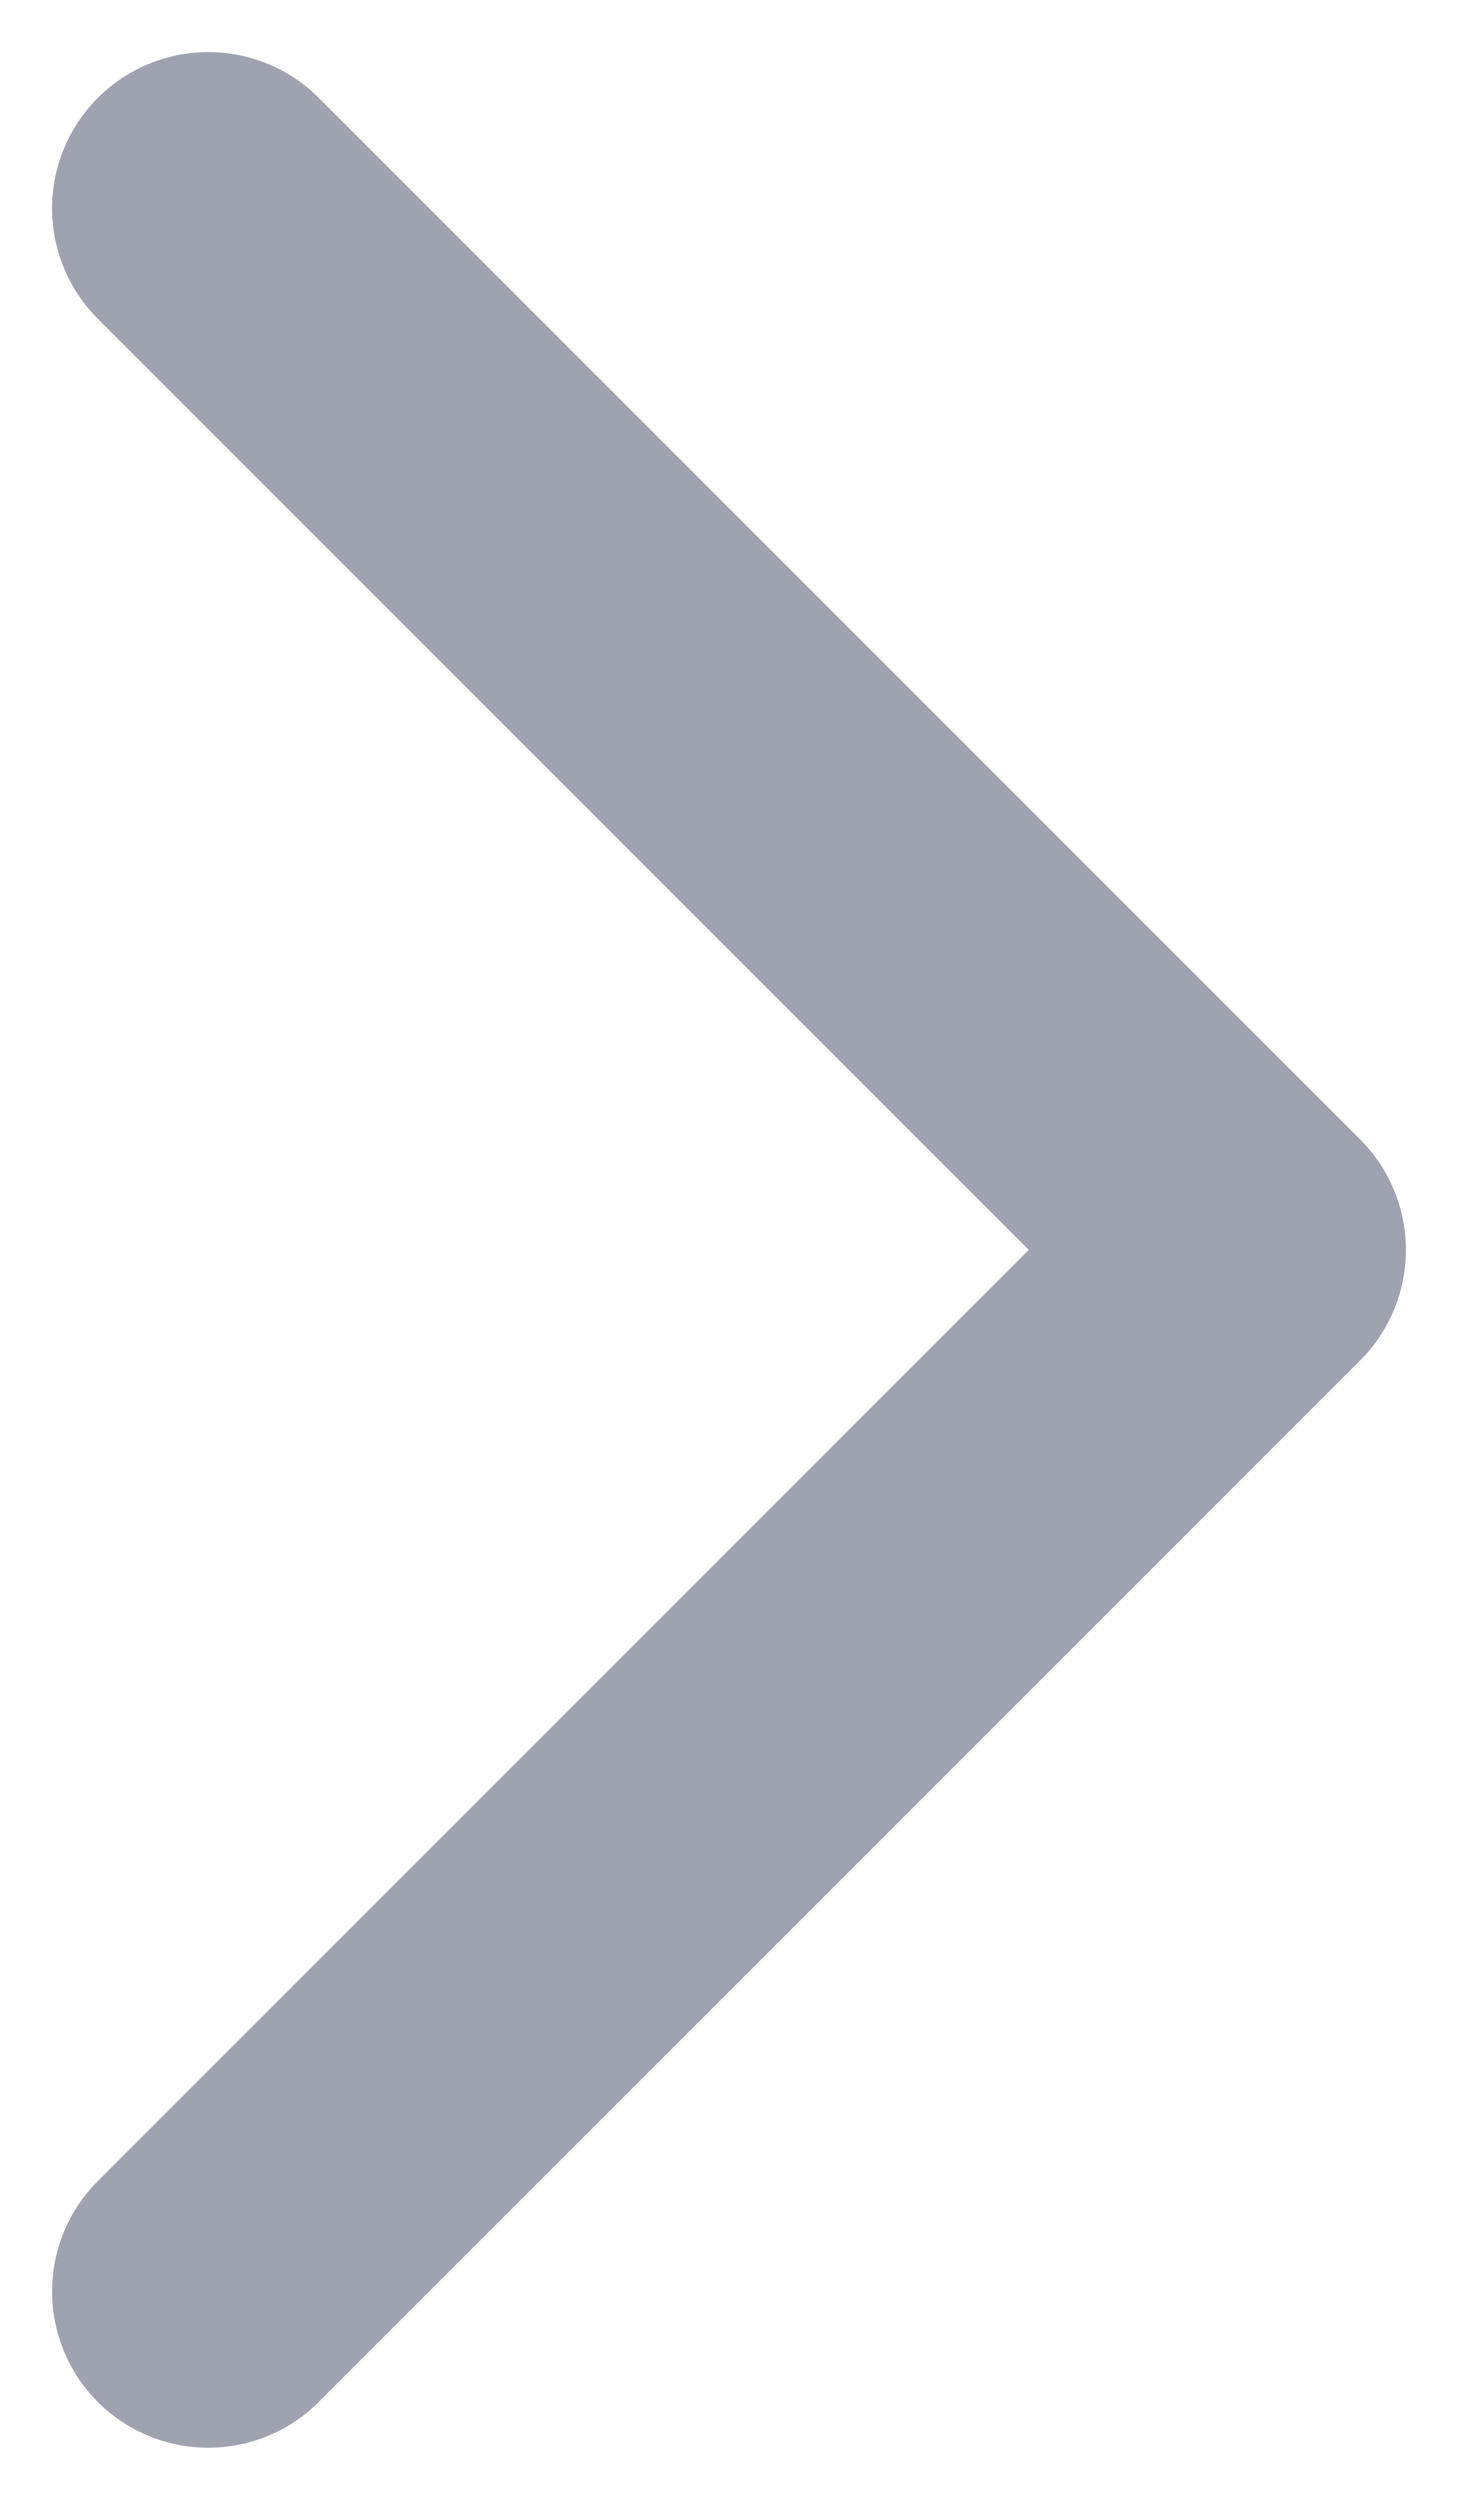 <svg width="7" height="12" viewBox="0 0 7 12" fill="none" xmlns="http://www.w3.org/2000/svg">
<path d="M1 1L6 6L1 11" stroke="#9FA3AF" stroke-width="1.5" stroke-linecap="round" stroke-linejoin="round"/>
</svg>
